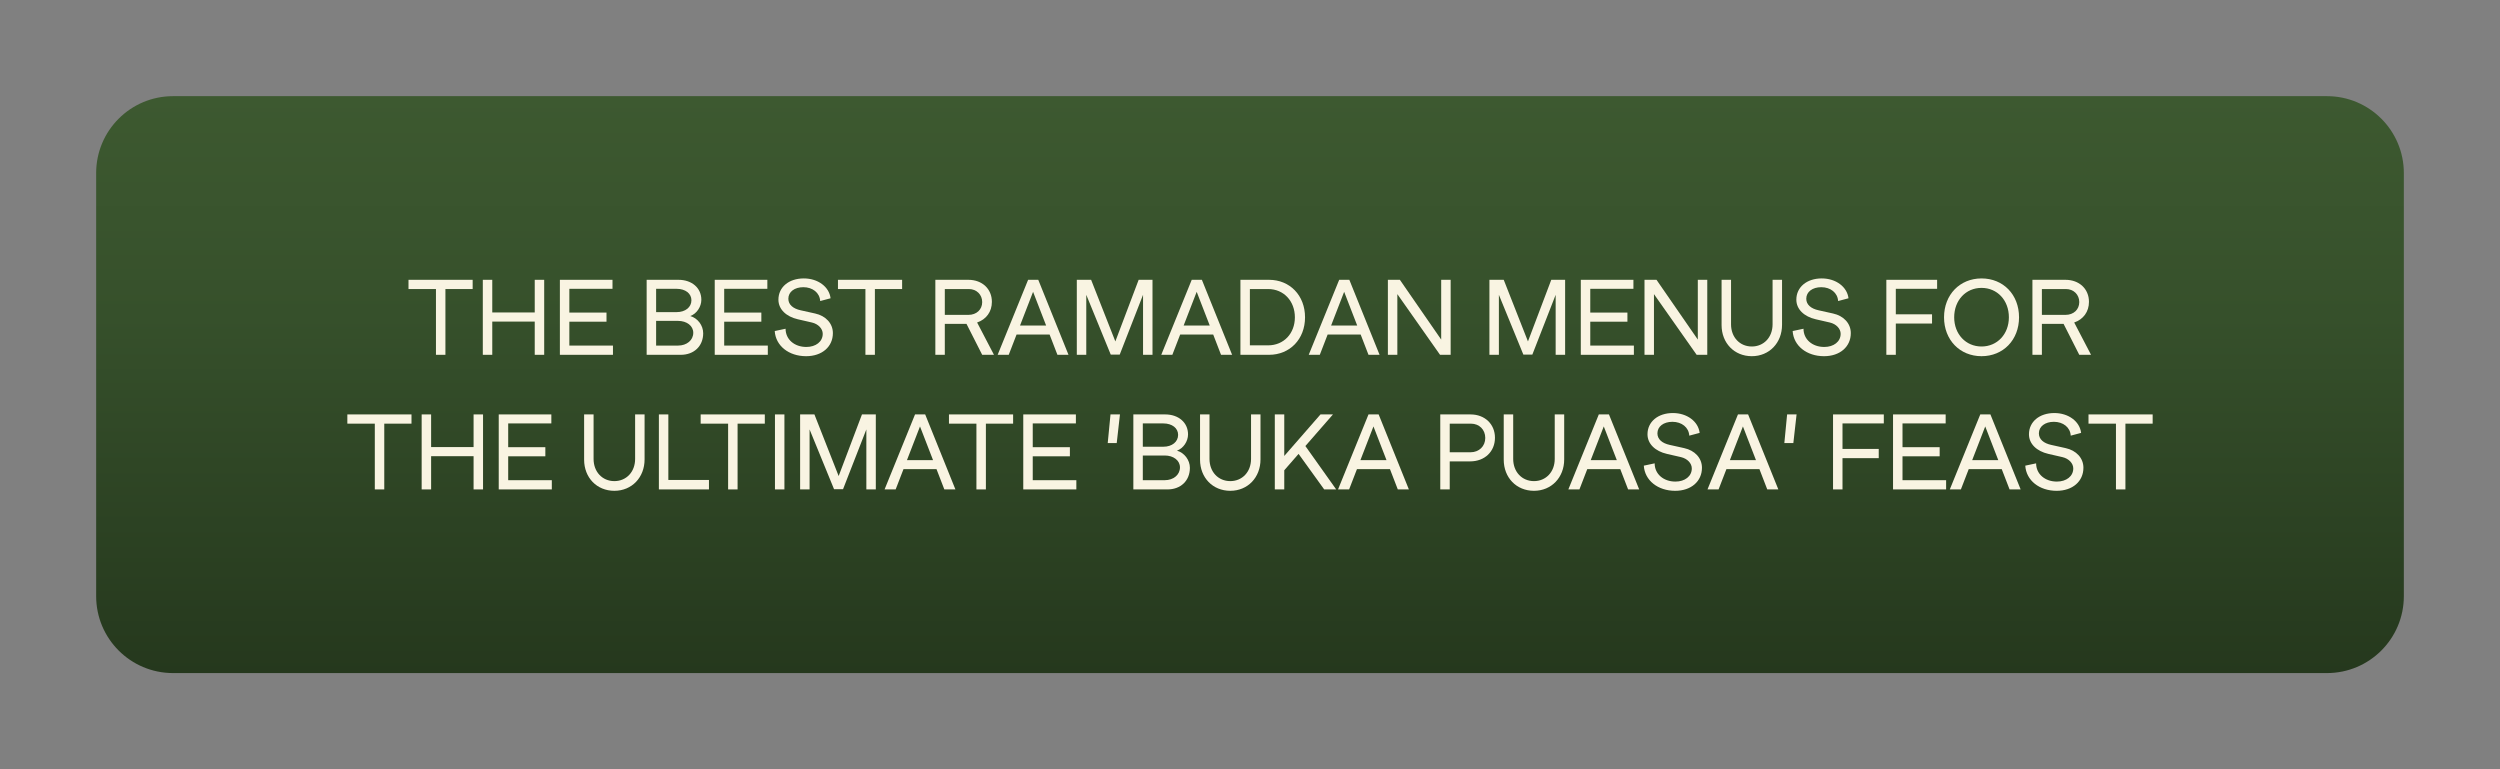 <?xml version="1.0" encoding="UTF-8"?> <!-- Generator: Adobe Illustrator 27.0.0, SVG Export Plug-In . SVG Version: 6.00 Build 0) --> <svg xmlns="http://www.w3.org/2000/svg" xmlns:xlink="http://www.w3.org/1999/xlink" x="0px" y="0px" viewBox="0 0 650 200" style="enable-background:new 0 0 650 200;" xml:space="preserve"><rect x="0" y="0" width="650" height="200" fill="#808080" stroke="none"/> <style type="text/css"> .st0{fill:#1E100E;} .st1{fill:#140A09;} .st2{fill:#050202;} .st3{fill:url(#SVGID_1_);} .st4{fill-rule:evenodd;clip-rule:evenodd;fill:#FFFFFF;} .st5{fill-rule:evenodd;clip-rule:evenodd;fill:#7A70BC;} .st6{fill-rule:evenodd;clip-rule:evenodd;fill:#805EA6;} .st7{fill-rule:evenodd;clip-rule:evenodd;fill:#FFE39C;} .st8{fill:url(#SVGID_00000124148430713029361000000011560630434161252278_);} .st9{fill:url(#SVGID_00000152248849611592717150000001031870189032253064_);} .st10{fill:url(#SVGID_00000122707076074963744280000010594726429901277329_);stroke:url(#SVGID_00000155132530484466096900000010368682808504154797_);stroke-miterlimit:10;} .st11{opacity:0.3;} .st12{fill:#281612;} .st13{fill:#F4C855;} .st14{fill:#FBF09E;} .st15{fill:#F5E473;} .st16{fill:#FFFFFF;} .st17{fill:#DEBA64;} .st18{opacity:0.5;fill:#DEBA64;} .st19{opacity:0.5;} .st20{fill:#B0883A;} .st21{fill:#559351;} .st22{opacity:0.5;fill:#559351;} .st23{fill:#F7CB6E;} .st24{opacity:0.5;fill:#F7CB6E;} .st25{fill-rule:evenodd;clip-rule:evenodd;fill:#F4C855;} .st26{fill:#3C271E;} .st27{fill:url(#SVGID_00000078754038705948068620000015781753289518226867_);} .st28{fill:url(#SVGID_00000163766252655311467050000004521343141916076957_);} .st29{fill:url(#SVGID_00000036950859904479724010000015280656067221294743_);} .st30{fill:url(#SVGID_00000016058605507742914650000005625364194427511699_);} .st31{fill:url(#SVGID_00000155127665534659693270000015859775479048394151_);} .st32{fill:url(#SVGID_00000034790505726091681520000010647125128145042609_);} .st33{fill:url(#SVGID_00000036243373405947032950000009667169760048039047_);} .st34{fill:url(#SVGID_00000120560446346049791340000013042009906549843120_);} .st35{fill:url(#SVGID_00000180353452257864457620000017198116294648607410_);} .st36{fill:url(#SVGID_00000113345413250315293150000015488975274430309043_);} .st37{fill:url(#SVGID_00000101097944771640868360000016858240465065876363_);} .st38{fill:url(#SVGID_00000111877019185509424020000003275282828628404608_);} .st39{fill:url(#SVGID_00000139281354890033525330000003612302635822671019_);} .st40{fill:url(#SVGID_00000007394003866621848840000017015222131831627417_);} .st41{fill:url(#SVGID_00000102515275858837694170000007433441234035847320_);} .st42{fill:url(#SVGID_00000105406384736541750950000004752947246874086585_);} .st43{fill:url(#SVGID_00000043444398259180115020000002649849552034636465_);} .st44{fill:url(#SVGID_00000094602222432257687510000002262603602715368604_);} .st45{fill:url(#SVGID_00000123427246733177770070000014388776285189785004_);} .st46{fill:url(#SVGID_00000091012343630143450400000005236706242362599614_);} .st47{fill:url(#SVGID_00000060717032929787607120000016517542782845691568_);} .st48{fill:url(#SVGID_00000151525619680921185210000010100319371423088003_);} .st49{fill:url(#SVGID_00000093174522486216172010000000425512184242673810_);} .st50{fill:#F9F4E2;} .st51{clip-path:url(#SVGID_00000151535650796071635510000009032187316032297135_);fill:#1B373A;} .st52{clip-path:url(#SVGID_00000151535650796071635510000009032187316032297135_);} .st53{fill:#3E665A;} .st54{fill:#659999;} .st55{fill:#548785;} .st56{fill:#3B6663;} .st57{opacity:0.5;fill:#F7F372;} .st58{fill:#F7F372;} .st59{fill:#5A6E65;} .st60{fill:url(#SVGID_00000061466016666898186800000004387660627312788367_);} .st61{fill:url(#SVGID_00000151528268301770733660000003531502837127773326_);} .st62{fill:url(#SVGID_00000107547742111360289030000017858256677767397558_);} .st63{fill:url(#SVGID_00000139977604692117727450000010280599409691028617_);} .st64{fill:url(#SVGID_00000016754500160401520490000011770836739066336166_);} .st65{fill:url(#SVGID_00000011719414637204672410000007298279505529554600_);} .st66{fill:#14161B;} .st67{fill:url(#SVGID_00000072986604233879177630000004543015449696693916_);} .st68{fill-rule:evenodd;clip-rule:evenodd;fill:#53A2D1;} .st69{fill-rule:evenodd;clip-rule:evenodd;fill:#ADEBEC;} .st70{fill-rule:evenodd;clip-rule:evenodd;fill:#98EAEC;} .st71{clip-path:url(#SVGID_00000106858538732993477690000015436539363367044498_);} .st72{fill:url(#SVGID_00000019669908507230146070000014366959535244753596_);} .st73{fill:url(#SVGID_00000103225660214188415270000000595501150172734085_);} .st74{clip-path:url(#SVGID_00000011014968317026578030000006887577817069954733_);} .st75{clip-path:url(#SVGID_00000083071371112128574740000011456231801076971660_);} .st76{clip-path:url(#SVGID_00000151507580603212635290000016487818446891062163_);} .st77{fill:#B37F59;} .st78{fill:#C48458;} .st79{fill:#B1B798;} .st80{fill:#070B1E;} .st81{clip-path:url(#SVGID_00000026142272703991344270000015323371208618553481_);} .st82{fill:#DCD9B6;} .st83{fill:#C1C8AA;} .st84{fill:none;stroke:#774343;stroke-width:0.541;stroke-linecap:round;stroke-linejoin:round;stroke-miterlimit:10;} .st85{clip-path:url(#SVGID_00000093139729386004039700000011971988728145968021_);} .st86{fill:#523718;} .st87{opacity:0.5;fill:#F5E473;} .st88{clip-path:url(#SVGID_00000135676164582518964480000009553477100663174821_);} .st89{opacity:0.8;} .st90{clip-path:url(#SVGID_00000044884609075045522390000007817318468453754765_);} .st91{clip-path:url(#SVGID_00000052790643849479244530000004448120927060976779_);} .st92{fill:#342E4C;} .st93{fill:#FFECBA;} .st94{fill:#772828;} .st95{fill:#F4E8DF;} .st96{fill:#6B2C2A;} .st97{fill:#040C30;} .st98{fill:#9195B2;} .st99{fill:#C67C60;} .st100{fill:#DAB88B;} .st101{fill:#553347;} .st102{fill:#BB9FB0;} .st103{clip-path:url(#SVGID_00000126320182839575993840000017873641480816886439_);} .st104{clip-path:url(#SVGID_00000066490505285410861140000011824246305562172557_);} .st105{fill:#C09A6B;} .st106{fill:#352929;} .st107{fill:#595959;} .st108{fill:#827D78;} .st109{fill:#1B383F;} .st110{fill:#94ADCE;} .st111{fill:#8C9B84;} .st112{fill:#541736;} .st113{fill:#0E183A;} .st114{fill:#9B6B4B;} .st115{fill:#AA7755;} .st116{fill:url(#SVGID_00000066476809621092613790000000607513073056108178_);} .st117{clip-path:url(#SVGID_00000172432225149217010270000003559190484701449362_);} .st118{clip-path:url(#SVGID_00000022553674073716265470000004721179794224352128_);} .st119{clip-path:url(#SVGID_00000111907941875030306670000011272559878080476321_);fill:#223642;} .st120{clip-path:url(#SVGID_00000111907941875030306670000011272559878080476321_);} .st121{fill:#496C84;} .st122{fill:#D8B288;} .st123{fill:#9BB5BF;} .st124{fill:#7FA39A;} .st125{fill:#F4F4E9;} .st126{fill:#E5DE9C;} .st127{fill:#61475E;} .st128{fill:#628980;} .st129{fill-rule:evenodd;clip-rule:evenodd;fill:#496C84;} .st130{fill-rule:evenodd;clip-rule:evenodd;fill:#9BB5BF;} .st131{fill-rule:evenodd;clip-rule:evenodd;fill:#F4F4E9;} .st132{fill:#1A3529;} .st133{fill:#284235;} .st134{fill:#3A513A;} .st135{fill:url(#SVGID_00000163042822798641229150000010443180215030305689_);} .st136{fill:url(#SVGID_00000167363546262922374700000005916872618219357573_);} .st137{fill:#C6977F;} .st138{fill:#BFB579;} .st139{fill:#CEC584;} .st140{fill:url(#SVGID_00000077321365549607831490000007318559572867557772_);} .st141{fill:#D19A69;} .st142{fill:#DFE2D7;} .st143{fill:#2E597C;} .st144{fill:#683232;} .st145{fill:#E8CFB3;} .st146{fill:#FFE888;} .st147{fill:#EDD983;} .st148{fill:none;stroke:#191715;stroke-width:2;stroke-linecap:round;stroke-linejoin:round;stroke-miterlimit:10;} .st149{fill:#9E6762;} .st150{fill:#775050;} .st151{opacity:0.6;} .st152{clip-path:url(#SVGID_00000003106662160526037160000004584483274698051483_);fill:url(#);} .st153{fill:url(#SVGID_00000016053994023321096340000003908330450592316846_);} .st154{fill:#47102E;} .st155{clip-path:url(#SVGID_00000176754051342869641790000011190262987280178874_);fill:url(#);} .st156{fill:url(#SVGID_00000159450034721420478390000016601930869292396439_);} .st157{clip-path:url(#SVGID_00000169519690177771366630000006972984929739441338_);} .st158{clip-path:url(#SVGID_00000168810982100622770370000013867951435250898332_);} .st159{fill:#D4CECE;} .st160{fill:#F1DED3;} .st161{fill:url(#);} .st162{fill:#3B1838;} .st163{fill:#DBA497;} .st164{fill:#4C1818;} .st165{fill:#E5BF89;} .st166{opacity:0.56;} .st167{fill:#CD987A;} .st168{fill:#F4EACD;} .st169{opacity:0.49;} .st170{fill:#A2645E;} .st171{opacity:0.52;fill:#FFFFFF;} .st172{fill:#CC958D;} .st173{fill:#8C5055;} .st174{fill:#4C3835;} .st175{fill:#392928;} .st176{fill:#E0DEDE;} .st177{fill:#CC7A71;} .st178{fill:#989295;} .st179{fill:#244560;} .st180{fill:#324C66;} .st181{fill:#D17D43;} .st182{fill:#DE9660;} .st183{fill:#AF2C1E;} .st184{fill:#AF4434;} .st185{fill:#8E824A;} .st186{fill:#958F6D;} .st187{fill:#0E1F21;} .st188{fill:#2A4B51;} .st189{fill:#E5E2E0;} .st190{fill:#353535;} .st191{fill:#1C3B57;} .st192{fill:#F3C17C;} .st193{fill:#F0F0F0;} .st194{opacity:0.44;fill:url(#SVGID_00000054253461055223636230000014273658726808324793_);} .st195{opacity:0.47;fill:url(#SVGID_00000067237978334365517750000009459671125048599201_);} .st196{fill:#999999;} .st197{fill:#CCCCCC;} .st198{fill:url(#SVGID_00000044163518866817043720000013289971671437279654_);} .st199{fill:url(#SVGID_00000029018090840047892830000006075742397911062182_);} .st200{fill:url(#SVGID_00000178885046042974809550000002790997836612767903_);} .st201{fill:url(#SVGID_00000072240818215283143300000011118824262059523250_);} .st202{fill:url(#SVGID_00000005983409138456477540000005788640033920339349_);} .st203{fill:url(#SVGID_00000081611576886559147300000014363322288810761101_);} .st204{fill:url(#SVGID_00000059282283251682543340000011799665605654663076_);} .st205{fill:url(#SVGID_00000147196276102480376430000008267101087946623668_);} .st206{fill:url(#SVGID_00000131325029745934380660000005418733269315785115_);} .st207{fill:url(#SVGID_00000135688301253111540500000016314540436187301818_);} .st208{fill:url(#SVGID_00000098209937171038652450000006908408720103260549_);} .st209{fill:url(#SVGID_00000010273057172419763280000007323344823437201085_);} .st210{fill:url(#SVGID_00000173866671746822699540000017086010594298923195_);} .st211{fill:url(#SVGID_00000168119062543023547510000002964003373882463921_);} .st212{fill:url(#SVGID_00000079461413088923496820000018427820198272474794_);} .st213{fill:url(#SVGID_00000139295903007200549830000011143888085386992029_);} .st214{fill:url(#SVGID_00000153697935628731780370000009216659608193267382_);} .st215{fill:url(#SVGID_00000103264791295315222230000004971365767192313239_);} .st216{fill:url(#SVGID_00000165938695794216404690000000507113646019142063_);} .st217{fill:url(#SVGID_00000154427871398495210010000017228370951679345086_);} .st218{fill:url(#SVGID_00000042705648367702219640000000844109271240958093_);} .st219{fill:url(#SVGID_00000125575411437894421960000007572342890393350795_);} .st220{fill:url(#SVGID_00000171698344607104216200000011553808138666680455_);} .st221{fill:url(#SVGID_00000053517763125134919490000002936070961907892925_);} .st222{fill:url(#SVGID_00000101099475798295752180000002162776575916270256_);} .st223{fill:url(#SVGID_00000031206534025583263670000014476811263116568723_);} .st224{fill:url(#SVGID_00000031189506052472070730000010318291086980918437_);} .st225{fill:url(#SVGID_00000151538929272236593810000012329658247687453886_);} .st226{fill:url(#SVGID_00000071552827917553928680000016179659046992844693_);} .st227{fill:url(#SVGID_00000163792101825919900280000011766986438599736981_);} .st228{fill:url(#SVGID_00000006693595205208697260000016740650637882566299_);} .st229{fill:url(#SVGID_00000140717722403090432190000013497203916634474895_);} .st230{fill:url(#SVGID_00000104676094807032314190000005897858678576105133_);} .st231{fill:url(#SVGID_00000001653634181312770120000013883686013177250202_);} .st232{fill:url(#SVGID_00000042731013988912096060000001233973371746647427_);} .st233{fill:url(#SVGID_00000177458400726882599120000017260169950312359092_);} .st234{fill:url(#SVGID_00000057143661608074769190000018190633851488838060_);} .st235{fill:url(#SVGID_00000166636754710871093090000006882189619393422221_);} .st236{fill:url(#SVGID_00000039100445055521739300000009797703260508178854_);} .st237{fill:url(#SVGID_00000183957209915334214560000008598368969818858174_);} .st238{fill:url(#SVGID_00000114761919195218892330000002256104540571600812_);} .st239{fill:url(#SVGID_00000163781631788114099190000000253693964213469092_);} .st240{fill:url(#SVGID_00000117664254864035735510000006978163893115331753_);} .st241{fill:url(#SVGID_00000096760979213507362940000015371678305434346414_);} .st242{fill:url(#SVGID_00000163791561110127138990000002692436645234637998_);} .st243{fill:url(#SVGID_00000116926056014963934620000000574897869290782085_);} .st244{fill:url(#SVGID_00000018940710793316868210000017506244583410258565_);} .st245{fill:url(#SVGID_00000124863318499418924850000014160759451227166362_);} .st246{fill:url(#SVGID_00000124161048050632251800000011335934793449854133_);} .st247{fill:url(#SVGID_00000031183575971924878570000001152508882427695757_);} .st248{fill:url(#SVGID_00000061463669976400143750000012325920720351309966_);} .st249{fill:url(#SVGID_00000118362604343611551460000007748662543483156923_);} .st250{fill:url(#SVGID_00000078737391373539954040000001206665480467344572_);} .st251{fill:url(#SVGID_00000068672650979677150200000007075789435177832355_);} .st252{fill:url(#SVGID_00000033339236279727282910000006546113130302129340_);} .st253{fill:url(#SVGID_00000144307688022507758650000000930535473411165614_);} .st254{fill:url(#SVGID_00000034090491775106592250000005834859141380207270_);} .st255{fill:url(#SVGID_00000084512004559269059720000012573613963146843788_);} .st256{fill:url(#SVGID_00000106865510676242601690000001601265328274979220_);} .st257{fill:url(#SVGID_00000080913234267352201620000012882093165341816507_);} .st258{fill:url(#SVGID_00000070820609470818329990000010684101561809739651_);} .st259{fill:url(#SVGID_00000143584779743370097320000003466579338203213498_);} .st260{fill:url(#SVGID_00000100356536345300855410000013945957392281648551_);} .st261{fill:url(#SVGID_00000115503033408042340040000015743891991315244417_);} .st262{fill:url(#SVGID_00000072274410007585091790000008355328713507714189_);} .st263{fill:url(#SVGID_00000089536984277426780290000000679291967707781784_);} .st264{fill:url(#SVGID_00000109721295056701713340000003285349022905046690_);} .st265{fill:url(#SVGID_00000150099575889162451360000000776216886551303815_);} .st266{fill:url(#SVGID_00000075162368805413819060000018307647629183798440_);} .st267{fill:url(#SVGID_00000091716900586354292660000000187254421675778446_);} .st268{fill:url(#SVGID_00000128445345998365502210000012684081360010030001_);} .st269{fill:url(#SVGID_00000027606757967984354450000003770239451353696659_);} .st270{fill:url(#SVGID_00000090978272691322266610000006398559680000018870_);} .st271{fill:url(#SVGID_00000115479145758557848890000007113773421741069198_);} .st272{fill:url(#SVGID_00000070076394278286843510000011078095398754639000_);} .st273{fill:url(#SVGID_00000105414255596587423870000017240928310341910708_);} .st274{fill:url(#SVGID_00000101087810807754676410000007589550775791226524_);} .st275{fill:url(#SVGID_00000178206567818027538490000003006791573700098440_);} .st276{fill:url(#SVGID_00000003106834974349737170000014356712992492138387_);} .st277{fill:url(#SVGID_00000020358253027277238320000012189302871243117483_);} .st278{fill:url(#SVGID_00000089554928390444043480000007537639556894783874_);} .st279{fill:url(#SVGID_00000029744384176549285160000003791331473780085677_);} .st280{fill:#EDC5A4;} .st281{fill:#8E5B59;} .st282{fill:url(#SVGID_00000057143320029826027280000015443376775544400054_);} .st283{fill:#C6977D;} .st284{fill:url(#SVGID_00000181790806757240007380000017176138808658639537_);} .st285{fill:none;stroke:#C36C68;stroke-width:0.521;stroke-linecap:round;stroke-linejoin:round;stroke-miterlimit:10;} .st286{clip-path:url(#SVGID_00000002381526745058959970000005069101619490728614_);} .st287{clip-path:url(#SVGID_00000021102095146620484260000015628395099252567168_);} .st288{clip-path:url(#SVGID_00000003091055718573748390000017369285301536365717_);fill:#683232;} .st289{clip-path:url(#SVGID_00000003091055718573748390000017369285301536365717_);} .st290{fill:#84524F;} .st291{fill:#E0C6B8;} .st292{clip-path:url(#SVGID_00000003091055718573748390000017369285301536365717_);fill:#382121;} .st293{fill:#FDFBEA;} .st294{fill:#774D2D;} .st295{fill:#915E34;} .st296{fill:#E5AD95;} .st297{fill:none;stroke:#54331D;stroke-miterlimit:10;} .st298{fill:#B36B25;} .st299{fill:#F4B560;} .st300{fill:#D89347;} .st301{fill:#D6CF62;} .st302{fill:#7D8634;} .st303{fill:#FAE3B2;} .st304{fill:#E4AD77;} .st305{fill:#F6C471;} .st306{fill:#B8B151;} .st307{fill:#F1E195;} .st308{fill:#888A33;} .st309{fill:#E39B60;} .st310{fill:#B87036;} .st311{fill:#E2CC54;} .st312{fill:#876D24;} .st313{fill:#A68A2E;} .st314{fill:#96572C;} .st315{fill:#D3934E;} .st316{fill:#8C5728;} .st317{fill:#A05F30;} .st318{fill:#E5C5A9;} .st319{fill:#6D3819;} .st320{fill:#E9AB64;} .st321{fill:#F5BD43;} .st322{fill:#D7993C;} .st323{fill:#F7D75A;} .st324{fill:#DCA756;} .st325{fill:#A05F2D;} .st326{fill:#D49A6F;} .st327{fill:#AE7C56;} .st328{fill:#FBE7C0;} .st329{fill:#F5D4A0;} .st330{fill:#E4B38A;} .st331{fill:#F4D668;} .st332{fill:#CF9C35;} .st333{fill:#EAC44B;} .st334{fill:#F0EEE0;} .st335{fill:#FBFDF3;} .st336{fill:#DBA972;} .st337{fill:#EEBE82;} .st338{fill:#FADFAF;} .st339{fill:#964924;} .st340{fill:#5A180A;} .st341{fill:#823216;} .st342{fill:#8E3B1C;} .st343{fill:#A96D49;} .st344{fill:#F4D6A7;} .st345{fill:#EBC38E;} .st346{fill:#F8DFAF;} .st347{fill:#F4BC6D;} .st348{fill:#C1813F;} .st349{opacity:0.5;fill:#D89347;} .st350{fill:#F7CD8B;} .st351{fill:#C19653;} .st352{fill:#F3D099;} .st353{fill:#F8F9F2;} .st354{fill:#956C29;} .st355{fill:#7C1B0E;} .st356{fill:#A8381D;} .st357{fill:#B36824;} .st358{fill:#E09745;} .st359{fill:#F3B147;} .st360{fill:#839433;} .st361{fill:#BACE5D;} .st362{fill:#CBDA6C;} .st363{fill:#6A7C25;} .st364{fill:#EFD3BF;} .st365{fill:#B7B33F;} .st366{fill:#A76C43;} .st367{fill:#C48158;} .st368{fill:#7D4E30;} .st369{fill:#846B42;} .st370{fill:#975C37;} .st371{fill:url(#SVGID_00000165915799906438120620000016884313665401574309_);} .st372{fill:#CC9358;} .st373{fill:#B57B4C;} .st374{fill:#E6A187;} .st375{fill:#E0D1BB;} .st376{fill:#7C4E30;} .st377{fill:#A99782;} .st378{fill:#68381F;} .st379{clip-path:url(#SVGID_00000056394768463802212720000003089506883512210562_);} .st380{clip-path:url(#SVGID_00000093143009110107184390000017895534027725762195_);} .st381{clip-path:url(#SVGID_00000068667191881745167920000009702502483107046326_);fill:#223642;} .st382{clip-path:url(#SVGID_00000068667191881745167920000009702502483107046326_);fill:#628980;} .st383{clip-path:url(#SVGID_00000068667191881745167920000009702502483107046326_);} .st384{fill:#132430;} .st385{fill:#C1C9CC;} .st386{opacity:0.2;fill:#FFFFFF;} .st387{fill:#807D79;} .st388{fill:#C4A360;} .st389{clip-path:url(#SVGID_00000068667191881745167920000009702502483107046326_);fill:none;} .st390{clip-path:url(#SVGID_00000156554436246389187640000013356476648108013493_);} .st391{clip-path:url(#SVGID_00000010281563125728260240000004472695275980149893_);} .st392{clip-path:url(#SVGID_00000024714970325759570150000005696411324366798520_);fill:#633232;} .st393{clip-path:url(#SVGID_00000024714970325759570150000005696411324366798520_);fill:#382121;} .st394{clip-path:url(#SVGID_00000024714970325759570150000005696411324366798520_);} .st395{fill:#15281E;} .st396{fill:#2C422C;} .st397{fill:#934A47;} .st398{fill:url(#SVGID_00000103956804566760414080000014144443944990577800_);} .st399{fill:url(#SVGID_00000110443002135018872200000007204803134152906936_);} .st400{fill:#381919;} .st401{fill:#FCF0E6;} .st402{fill:#F4C0AE;} .st403{fill:#E8C4A7;} .st404{fill:#321A0B;} .st405{fill:#DBBDA5;} .st406{fill:#7F593E;} .st407{fill:#966C4D;} .st408{fill:#B2835D;} .st409{fill:#C19A7C;} .st410{fill:#D3949A;} .st411{fill-rule:evenodd;clip-rule:evenodd;fill:#F6F2E6;} .st412{fill-rule:evenodd;clip-rule:evenodd;fill:#8E5B59;} .st413{fill-rule:evenodd;clip-rule:evenodd;fill:#772828;} .st414{fill-rule:evenodd;clip-rule:evenodd;fill:#CC958D;} .st415{clip-path:url(#SVGID_00000024714970325759570150000005696411324366798520_);fill:none;} .st416{fill-rule:evenodd;clip-rule:evenodd;fill:#8C5055;} .st417{fill-rule:evenodd;clip-rule:evenodd;fill:#FCF0E6;} .st418{fill-rule:evenodd;clip-rule:evenodd;fill:#5F9886;} .st419{fill:#CC946A;} .st420{fill:#F7E7A4;} .st421{fill:url(#SVGID_00000096031744352210861980000017429584761756793243_);} .st422{fill:url(#SVGID_00000054242057819129787320000017682532225444466048_);} .st423{fill:url(#SVGID_00000109751829559599378040000005973480674299068039_);} .st424{fill:#382121;} .st425{fill:#B9D4DB;} .st426{clip-path:url(#SVGID_00000031922967478072209400000005883749799521564043_);} .st427{clip-path:url(#SVGID_00000045598728013167759210000016017291782834399410_);} .st428{clip-path:url(#SVGID_00000109739616876540945150000011072560753700231839_);fill:#3C253D;} .st429{clip-path:url(#SVGID_00000109739616876540945150000011072560753700231839_);fill-rule:evenodd;clip-rule:evenodd;fill:#846578;} .st430{clip-path:url(#SVGID_00000109739616876540945150000011072560753700231839_);} .st431{fill-rule:evenodd;clip-rule:evenodd;fill:#140A09;} .st432{fill-rule:evenodd;clip-rule:evenodd;fill:#380F26;} .st433{fill-rule:evenodd;clip-rule:evenodd;fill:#9B3D1C;} .st434{fill:#E1BB6E;} .st435{fill:#B56128;} .st436{fill:#C4702E;} .st437{fill-rule:evenodd;clip-rule:evenodd;fill:#D2DCDE;} .st438{fill-rule:evenodd;clip-rule:evenodd;fill:#CBD8DD;} .st439{fill-rule:evenodd;clip-rule:evenodd;fill:#541736;} .st440{opacity:0.29;fill:#FFFFFF;} .st441{fill:#C06056;} .st442{fill:#FBEDD6;} .st443{fill:#F3D89B;} .st444{fill:#AE985B;} .st445{fill:#8C9586;} .st446{fill:#9C9482;} .st447{fill:#BFC3C8;} .st448{fill:#E2C7A6;} .st449{fill:#380F26;} .st450{fill:#9B3D1C;} .st451{fill:#DD7E68;} .st452{fill:#A15D4A;} .st453{fill:#658457;} .st454{fill:#2D4721;} .st455{fill:#49663D;} .st456{fill:#8BBC56;} .st457{fill:#6F8C58;} .st458{fill:#EACAC4;} .st459{fill:#DBADA4;} .st460{fill:#60416A;} .st461{fill:#5B7950;} .st462{fill:#ECCA85;} .st463{clip-path:url(#SVGID_00000000924953856746600380000001087106355136450693_);} .st464{fill:#F3DAA2;} .st465{fill:#C4A165;} .st466{clip-path:url(#SVGID_00000092430524404215189770000005296073397089287048_);} .st467{fill:#D2513E;} .st468{fill:#C6A883;} .st469{fill:#9E2E2E;} .st470{fill:#E3D3C6;} .st471{fill:#D4B8A7;} .st472{fill:#DECEC1;} .st473{fill:#F1DBB6;} .st474{fill:#EDD19E;} .st475{fill:#EFBC86;} .st476{fill:#FAEBE3;} .st477{fill:#F4CCA1;} .st478{clip-path:url(#SVGID_00000076582639866081415480000007426561093624774316_);} .st479{clip-path:url(#SVGID_00000060739574305806348320000008227699626717129353_);} .st480{clip-path:url(#SVGID_00000058581142065212983970000003186111484282613136_);fill:#846578;} .st481{clip-path:url(#SVGID_00000058581142065212983970000003186111484282613136_);} .st482{fill:#FFF1D2;} .st483{clip-path:url(#SVGID_00000058581142065212983970000003186111484282613136_);fill:#44122E;} .st484{clip-path:url(#SVGID_00000058581142065212983970000003186111484282613136_);fill:#553347;} .st485{clip-path:url(#SVGID_00000058581142065212983970000003186111484282613136_);fill:none;} .st486{clip-path:url(#SVGID_00000086649553564598282360000004146295653117759113_);fill:#553347;} .st487{clip-path:url(#SVGID_00000086649553564598282360000004146295653117759113_);} .st488{fill:#F1B288;} .st489{fill:#DD8270;} .st490{clip-path:url(#SVGID_00000065758098055613167980000013679995205369413274_);} .st491{fill:#402610;} .st492{fill:#764123;} .st493{fill:#201138;} .st494{clip-path:url(#SVGID_00000058581142065212983970000003186111484282613136_);fill:#BB9FB0;} .st495{clip-path:url(#SVGID_00000058581142065212983970000003186111484282613136_);fill:#483A68;} .st496{fill:#44122E;} .st497{clip-path:url(#SVGID_00000058581142065212983970000003186111484282613136_);fill:#D8A884;} .st498{clip-path:url(#SVGID_00000058581142065212983970000003186111484282613136_);fill:#C6977F;} .st499{clip-path:url(#SVGID_00000058581142065212983970000003186111484282613136_);fill:#7F466E;} .st500{clip-path:url(#SVGID_00000058581142065212983970000003186111484282613136_);fill:url(#SVGID_00000034073465378539993230000015775868605141772934_);} .st501{clip-path:url(#SVGID_00000058581142065212983970000003186111484282613136_);fill:#D19A69;} .st502{clip-path:url(#SVGID_00000058581142065212983970000003186111484282613136_);fill:url(#SVGID_00000011712124080482884380000005644191238771471272_);} .st503{clip-path:url(#SVGID_00000058581142065212983970000003186111484282613136_);fill:#E8BB95;} .st504{clip-path:url(#SVGID_00000058581142065212983970000003186111484282613136_);fill:#9B6F8B;} .st505{fill:#E8BB95;} .st506{fill:none;stroke:#894646;stroke-width:0.5;stroke-miterlimit:10;} .st507{clip-path:url(#SVGID_00000082334513324385448510000004301232340014237366_);} .st508{clip-path:url(#SVGID_00000183234204998228109420000008964213717732279701_);} .st509{clip-path:url(#SVGID_00000081645088924889870410000009422658403419439776_);fill:#082D0F;} .st510{clip-path:url(#SVGID_00000081645088924889870410000009422658403419439776_);} .st511{fill:#E5C9A3;} .st512{fill:#9A9158;} .st513{fill:#8F734C;} .st514{fill:#A18256;} .st515{fill:#D6B171;} .st516{fill:#B0905E;} .st517{fill:#E9C080;} .st518{clip-path:url(#SVGID_00000081645088924889870410000009422658403419439776_);fill:#AAA681;} .st519{clip-path:url(#SVGID_00000081645088924889870410000009422658403419439776_);fill:#0F1E09;} .st520{clip-path:url(#SVGID_00000081645088924889870410000009422658403419439776_);fill:none;} .st521{clip-path:url(#SVGID_00000026124760452900625820000003836224576368591280_);} .st522{clip-path:url(#SVGID_00000031910042524983606090000014725604571821365133_);} .st523{clip-path:url(#SVGID_00000031201997491474415640000013113611986100539010_);} .st524{clip-path:url(#SVGID_00000111178037889209814510000011968625020276660148_);} .st525{clip-path:url(#SVGID_00000023987653847980821560000014053026033049908914_);} .st526{fill:#583835;} .st527{fill:#6C453F;} .st528{fill:#432B27;} .st529{fill:#33221E;} .st530{fill:#354719;} .st531{fill:#566E3C;} .st532{fill:#5F170D;} .st533{fill:#A7472B;} .st534{fill:#8A2F13;} .st535{fill:#BC5030;} .st536{fill:#903517;} .st537{fill:#BA763C;} .st538{fill:#3F0F08;} .st539{fill:#701C10;} .st540{fill:#435A23;} .st541{fill:#EDB143;} .st542{fill:#F0C56C;} .st543{fill:#ECA93B;} .st544{fill:#722B16;} .st545{opacity:0.1;fill:#E89D64;} .st546{fill:#601E0A;} .st547{fill:#501607;} .st548{fill:#DA9A66;} .st549{fill:#6C2E1B;} .st550{opacity:0.2;fill:#3F0F08;} .st551{fill:#F0C552;} .st552{fill:#D9A670;} .st553{fill:#5C7F31;} .st554{fill:#496526;} .st555{fill:#70874E;} .st556{fill:url(#SVGID_00000017480634988815740990000005749530891473682830_);} .st557{fill:#9F4328;} .st558{fill:#BE7AC4;} .st559{fill:#E8AFED;} .st560{fill:url(#SVGID_00000148639795107026872660000017601203972083602056_);} .st561{fill:#415624;} .st562{fill:#B5311D;} .st563{fill:#C63E23;} .st564{fill:url(#SVGID_00000177453697839345042540000010593345907447601039_);} .st565{fill:url(#SVGID_00000030474232622992005540000009811519309412766139_);} .st566{fill:url(#SVGID_00000171687395360643331810000009835609228155891098_);} .st567{fill:url(#SVGID_00000108274095501799291980000004847193432345020581_);} .st568{fill:#F3CEA7;} .st569{opacity:0.4;fill:#E7BD92;} .st570{opacity:0.4;fill:#F7EFDD;} .st571{clip-path:url(#SVGID_00000149361271555628503940000001011511026912157851_);} .st572{clip-path:url(#SVGID_00000007396064212712122660000010266452172904573884_);} .st573{clip-path:url(#SVGID_00000078026015979334223670000007072486326299192504_);fill:#3C253D;} .st574{clip-path:url(#SVGID_00000078026015979334223670000007072486326299192504_);fill:#140A09;} .st575{clip-path:url(#SVGID_00000078026015979334223670000007072486326299192504_);} .st576{fill:#BC8662;} .st577{fill:#CFDEE2;} .st578{opacity:0.3;clip-path:url(#SVGID_00000139289279787155677370000016317793095091458705_);fill:#FFFFFF;} .st579{fill:none;stroke:#000000;stroke-width:0.36;stroke-miterlimit:10;} .st580{fill:#F5D78E;} .st581{fill:#EFE2C2;} .st582{fill:#846578;} .st583{clip-path:url(#SVGID_00000176724253927481673560000007045764523599122849_);} .st584{clip-path:url(#SVGID_00000026874250938807265120000011673875223921757599_);} .st585{fill:url(#SVGID_00000106138395522753514970000005659145253051388594_);} .st586{fill:url(#SVGID_00000083065854550631479130000008914279630320473782_);} .st587{fill:url(#SVGID_00000173151530644715684120000012865314165281785229_);} .st588{clip-path:url(#SVGID_00000064345517323868817130000017454009366980216509_);} .st589{clip-path:url(#SVGID_00000078026015979334223670000007072486326299192504_);fill:none;} .st590{fill:url(#SVGID_00000052813681414466493280000016585957144415315351_);} .st591{fill:url(#SVGID_00000080196458919086860910000011682432132617545662_);} .st592{clip-path:url(#SVGID_00000078026015979334223670000007072486326299192504_);fill:url(#SVGID_00000007398609333670110210000004441988790604765593_);} .st593{clip-path:url(#SVGID_00000078026015979334223670000007072486326299192504_);fill:url(#SVGID_00000177485633673946463820000004211411066369623440_);} .st594{clip-path:url(#SVGID_00000078026015979334223670000007072486326299192504_);fill:#BC8662;} .st595{clip-path:url(#SVGID_00000078026015979334223670000007072486326299192504_);fill:#CC946A;} .st596{fill:#471A1A;} .st597{fill:url(#SVGID_00000022554714868740495920000011343431731193243286_);} .st598{fill:url(#SVGID_00000139994618683893672290000000998436611701781695_);} .st599{fill:url(#SVGID_00000084490060510979959450000013858204474913718966_);} .st600{fill:url(#SVGID_00000009587155712213166120000001215918496699435404_);stroke:url(#SVGID_00000042700898235737941280000013753626578589766046_);stroke-miterlimit:10;} .st601{fill:url(#SVGID_00000030473118067728440790000002454330213393899963_);} .st602{fill:url(#SVGID_00000023982566220647823990000017324757317530548354_);} .st603{fill:url(#SVGID_00000064348013400133080640000007922790668231778201_);} .st604{fill:url(#SVGID_00000039856655794392498220000013290288835167565983_);} .st605{fill:url(#SVGID_00000046334137537602466340000004931118870517146032_);} .st606{fill:url(#SVGID_00000183937590655101519260000009925512713307651999_);} .st607{fill:url(#SVGID_00000177465081310890475500000015215007014956738716_);} .st608{fill:url(#SVGID_00000047048644075072686600000012934063880309790893_);} .st609{fill:url(#SVGID_00000143608451313906783550000004646509901860958096_);} .st610{fill:url(#SVGID_00000114763876243205933010000007933147257157600926_);} .st611{fill:url(#SVGID_00000102503782320512345470000004757340345433434811_);} .st612{fill:url(#SVGID_00000061462642408972891790000011722150474093510810_);} .st613{fill:url(#SVGID_00000114760708649765616270000000012999703067546247_);} .st614{fill:url(#SVGID_00000179606383736986506480000008013890767580751279_);} .st615{fill:url(#SVGID_00000085936792742479377050000001991485034507548057_);} .st616{fill:url(#SVGID_00000090293515362647300540000002490172147105107132_);} .st617{fill:url(#SVGID_00000171699424444576034420000001730957768450700723_);} .st618{fill:url(#SVGID_00000031209409371687860900000011701180024868761263_);} .st619{fill:url(#SVGID_00000178175800131576296870000011593017583074640514_);} .st620{fill:url(#SVGID_00000019653476502274323960000013751303675109202599_);} .st621{fill:url(#SVGID_00000135649517488383507030000006609205696712769442_);} .st622{fill:url(#SVGID_00000178167538765494069780000009303940557277332368_);} .st623{fill:url(#SVGID_00000021829027974276279800000015669520572894841763_);} .st624{clip-path:url(#SVGID_00000171702696549075029150000003403666389463461544_);fill:#1B373A;} .st625{clip-path:url(#SVGID_00000171702696549075029150000003403666389463461544_);} .st626{fill:url(#SVGID_00000016035197124289738210000000844514603093206460_);} .st627{fill:url(#SVGID_00000144303853039082401070000006909712515831031483_);} .st628{fill:url(#SVGID_00000037691740632693015890000014271585143892753074_);} .st629{fill:url(#SVGID_00000002341921714105590240000002944587469464178359_);} .st630{fill:url(#SVGID_00000135669744307610432160000009688488647900106146_);} .st631{fill:url(#SVGID_00000157273324394525027110000000661966537252685234_);} .st632{fill:url(#SVGID_00000018216657926660882790000004780299824003176867_);} .st633{clip-path:url(#SVGID_00000158737278581505512760000007833146593167809971_);} .st634{fill:url(#SVGID_00000018195758217023201290000005800120909173953701_);} .st635{fill:url(#SVGID_00000146473683528738814160000010717877630621190788_);} .st636{clip-path:url(#SVGID_00000042726578042978505130000012914366998525420181_);} .st637{clip-path:url(#SVGID_00000061454034956070076990000014532754910160548787_);} .st638{clip-path:url(#SVGID_00000126305279286787035410000007337915648221332098_);} .st639{clip-path:url(#SVGID_00000170969906152868886400000006732332331871608709_);} .st640{clip-path:url(#SVGID_00000174567427047902988650000013112474279482293383_);} .st641{clip-path:url(#SVGID_00000094600337628364223020000000951603226486688434_);} .st642{clip-path:url(#SVGID_00000144305011228894306680000004440830066108743075_);} .st643{clip-path:url(#SVGID_00000164497954849288932250000016623674012406261682_);} .st644{clip-path:url(#SVGID_00000126283229968076886980000012606480678802393986_);} .st645{clip-path:url(#SVGID_00000146488263369553248980000015203432232947821737_);} .st646{fill:url(#SVGID_00000093144744446851390450000000552846817640556982_);} .st647{clip-path:url(#SVGID_00000072966921411612057170000007289613912530562478_);} .st648{clip-path:url(#SVGID_00000035514985862899110940000008660351359716822956_);} .st649{clip-path:url(#SVGID_00000030472950356076241670000007093248655705004729_);fill:#223642;} .st650{clip-path:url(#SVGID_00000030472950356076241670000007093248655705004729_);} .st651{fill:url(#SVGID_00000174577907706896205030000014646704196644056732_);} .st652{fill:url(#SVGID_00000181057228856662589570000017008081888505292961_);} .st653{fill:url(#SVGID_00000010270144819247654340000005572849258404327356_);} .st654{clip-path:url(#SVGID_00000043422330065580699110000000278730520303400847_);fill:url(#);} .st655{fill:url(#SVGID_00000042016378141394883590000017658353590491338129_);} .st656{clip-path:url(#SVGID_00000103986077199594868830000018184017911769238460_);fill:url(#);} .st657{fill:url(#SVGID_00000101061993922752635170000009266349003929325474_);} .st658{clip-path:url(#SVGID_00000084496663577764414680000015487231444066997689_);} .st659{clip-path:url(#SVGID_00000109729838702216200840000003466706467351154838_);} .st660{opacity:0.44;fill:url(#SVGID_00000029741387438687696440000012947490444124503732_);} .st661{opacity:0.47;fill:url(#SVGID_00000168098810787122570260000007445314279053445518_);} .st662{fill:url(#SVGID_00000064322789228071903030000009639185022872583859_);} .st663{fill:url(#SVGID_00000091722650625029043150000017887548639977429401_);} .st664{fill:url(#SVGID_00000073697756600221461300000001591790535189356440_);} .st665{fill:url(#SVGID_00000100365113284855072250000003410920948456249760_);} .st666{fill:url(#SVGID_00000095312674134008889080000004429647197353302944_);} .st667{fill:url(#SVGID_00000177449276022483480500000001842248178754816678_);} .st668{fill:url(#SVGID_00000055708689666235417740000009810108874570799543_);} .st669{fill:url(#SVGID_00000092432074610135028300000004133191616563189165_);} .st670{fill:url(#SVGID_00000140707015093493810550000006760687882463944088_);} .st671{fill:url(#SVGID_00000101067274241286403200000011795694619257845418_);} .st672{fill:url(#SVGID_00000142168422102133981760000014679281399647345316_);} .st673{fill:url(#SVGID_00000097459423183460229550000018032447364289587636_);} .st674{fill:url(#SVGID_00000165211546215822676910000012830613040124417165_);} .st675{fill:url(#SVGID_00000143575676661995746320000004702641504888295097_);} .st676{fill:url(#SVGID_00000147204526839604395550000014043678871679092410_);} .st677{fill:url(#SVGID_00000003074050126590297630000001365678462990390932_);} .st678{fill:url(#SVGID_00000024700978192997631640000015172430996373555629_);} .st679{fill:url(#SVGID_00000070090613978643489620000010778661994171616135_);} .st680{fill:url(#SVGID_00000155831906326350784180000017404357388892005536_);} .st681{fill:url(#SVGID_00000134958867268147680230000013366143561942470025_);} .st682{fill:url(#SVGID_00000080898816769606759540000003435668910557347464_);} .st683{fill:url(#SVGID_00000112620104804053385770000017240445267026114179_);} .st684{fill:url(#SVGID_00000134217904061885935710000011804687159842691741_);} .st685{fill:url(#SVGID_00000016043377391394610970000007904649672816998318_);} .st686{fill:url(#SVGID_00000116234384144887360080000007639713878257305472_);} .st687{fill:url(#SVGID_00000055708581591747774950000000218423619645551524_);} .st688{fill:url(#SVGID_00000090290664186396203110000012703792225315614850_);} .st689{fill:url(#SVGID_00000116928584964747409330000015937878767399531139_);} .st690{fill:url(#SVGID_00000116234556449583505700000014946602954394309251_);} .st691{fill:url(#SVGID_00000159461067580256127620000005517617023231036549_);} .st692{fill:url(#SVGID_00000044148061086784758520000017214747299653088674_);} .st693{fill:url(#SVGID_00000114752711111752389530000008780148371539561884_);} .st694{fill:url(#SVGID_00000166642317382599231980000014019394957426609596_);} .st695{fill:url(#SVGID_00000062885396813261188800000018107762092722795179_);} .st696{fill:url(#SVGID_00000155140630080618379470000007125021172846967465_);} .st697{fill:url(#SVGID_00000179639521932427594630000014975438199477692034_);} .st698{fill:url(#SVGID_00000160180979448250184140000005296929565017450640_);} .st699{fill:url(#SVGID_00000102540684131767755450000007468102635123566008_);} .st700{fill:url(#SVGID_00000018957903690424545770000004641848230249811352_);} .st701{fill:url(#SVGID_00000110448967194132896580000015643953819710773647_);} .st702{fill:url(#SVGID_00000072972861747547771140000004739198844401869222_);} .st703{fill:url(#SVGID_00000015326285258856472430000017087729802079357091_);} .st704{fill:url(#SVGID_00000034796917560422077430000003266582853282433974_);} .st705{fill:url(#SVGID_00000067210680521150457710000011693575748670011053_);} .st706{fill:url(#SVGID_00000173131207694441431590000001730954978911437206_);} .st707{fill:url(#SVGID_00000042709318563360231580000009228520746311826601_);} .st708{fill:url(#SVGID_00000049922746998174186580000016043161127899099307_);} .st709{fill:url(#SVGID_00000170258496754906605450000010372234526984836527_);} .st710{fill:url(#SVGID_00000049919328168394972690000006554950280710787211_);} .st711{fill:url(#SVGID_00000072263054281380551600000014264134461411405474_);} .st712{fill:url(#SVGID_00000018917493283310779700000015932196471460626109_);} .st713{fill:url(#SVGID_00000158006483631260449900000003029711474516209566_);} .st714{fill:url(#SVGID_00000036966616740625450530000011354773332863369635_);} .st715{fill:url(#SVGID_00000041266271594346273740000012916119525347472005_);} .st716{fill:url(#SVGID_00000175308575049125448460000006845044926773974174_);} .st717{fill:url(#SVGID_00000110436258926264096930000003948837703158080930_);} .st718{fill:url(#SVGID_00000038410511231221461870000009936573147757480598_);} .st719{fill:url(#SVGID_00000012445818884575580730000001957564212553963690_);} .st720{fill:url(#SVGID_00000054266400808061638330000015030724247793394598_);} .st721{fill:url(#SVGID_00000026128584236353050090000017116388601949407369_);} .st722{fill:url(#SVGID_00000111156465423983772970000012755681464703519629_);} .st723{fill:url(#SVGID_00000070077895844518709290000010900667537656347838_);} .st724{fill:url(#SVGID_00000111881350499917019050000007789284214806399161_);} .st725{fill:url(#SVGID_00000026136518447371224400000017997836187588219051_);} .st726{fill:url(#SVGID_00000124133074300124960570000014332848551727925926_);} .st727{fill:url(#SVGID_00000181781207222365366570000001502366336252367028_);} .st728{fill:url(#SVGID_00000166642616619864122650000003847579001158881690_);} .st729{fill:url(#SVGID_00000049908420188780172070000015062963410853246869_);} .st730{fill:url(#SVGID_00000103260103096600685350000016296186687799937682_);} .st731{fill:url(#SVGID_00000043426015752069126320000016254325608927206297_);} .st732{fill:url(#SVGID_00000155848880396830584310000007672920831349273754_);} .st733{fill:url(#SVGID_00000108309191334696484240000015312979104814739894_);} .st734{fill:url(#SVGID_00000173867259715026134970000015518250628696442037_);} .st735{fill:url(#SVGID_00000057832812522997042740000016978869908513065655_);} .st736{fill:url(#SVGID_00000162323192678347110070000008993335651195278466_);} .st737{fill:url(#SVGID_00000020373657020444867290000015522091802663134120_);} .st738{fill:url(#SVGID_00000097469048475997971200000013824715463509715094_);} .st739{fill:url(#SVGID_00000175295112413666575800000008813604218393100978_);} .st740{fill:url(#SVGID_00000039846401879558603340000015875037195043320509_);} .st741{fill:url(#SVGID_00000016791069538745669720000000542918610268794552_);} .st742{fill:url(#SVGID_00000001663936143881946740000003083277428530111632_);} .st743{fill:url(#SVGID_00000031918380358126956340000000291023682443125901_);} .st744{fill:url(#SVGID_00000016061257498942124620000013458276360179351730_);} .st745{fill:url(#SVGID_00000000204034279236467410000013850078231638272441_);} .st746{clip-path:url(#SVGID_00000036950774736102141790000009299409624006509489_);} .st747{clip-path:url(#SVGID_00000112630898510160476240000013990188126155173285_);} .st748{clip-path:url(#SVGID_00000099633717772388663440000007520057682215305625_);fill:#683232;} .st749{clip-path:url(#SVGID_00000099633717772388663440000007520057682215305625_);} .st750{clip-path:url(#SVGID_00000099633717772388663440000007520057682215305625_);fill:#382121;} .st751{fill:url(#SVGID_00000080908602464263926780000017073114526245443724_);} .st752{fill:url(#SVGID_00000155830773999728693960000016467507765108821151_);} .st753{clip-path:url(#SVGID_00000104701315140978600590000010433978607251044480_);} .st754{clip-path:url(#SVGID_00000003826465112541824090000007729124727427441051_);} .st755{clip-path:url(#SVGID_00000138568930149074485170000010735295297044482703_);fill:#223642;} .st756{clip-path:url(#SVGID_00000138568930149074485170000010735295297044482703_);fill:#628980;} .st757{clip-path:url(#SVGID_00000138568930149074485170000010735295297044482703_);} .st758{clip-path:url(#SVGID_00000138568930149074485170000010735295297044482703_);fill:none;} .st759{clip-path:url(#SVGID_00000147208748199451352970000010148936087956264630_);} .st760{clip-path:url(#SVGID_00000055691330543870859110000016937944408796923326_);} .st761{clip-path:url(#SVGID_00000040565721044129877760000008004854095815890819_);fill:#633232;} .st762{clip-path:url(#SVGID_00000040565721044129877760000008004854095815890819_);fill:#382121;} .st763{clip-path:url(#SVGID_00000040565721044129877760000008004854095815890819_);} .st764{fill:url(#SVGID_00000011754083788063510220000012554518184513846927_);} .st765{fill:url(#SVGID_00000127021446512192160690000006645212842042406846_);} .st766{clip-path:url(#SVGID_00000040565721044129877760000008004854095815890819_);fill:none;} .st767{fill:url(#SVGID_00000021821105835469998950000014385267992041261451_);} .st768{fill:url(#SVGID_00000178896054606008170180000012077900285217688508_);} .st769{fill:url(#SVGID_00000176010094842527834160000009631424686322735762_);} .st770{clip-path:url(#SVGID_00000040561522572610150450000007455088354501912455_);} .st771{clip-path:url(#SVGID_00000008830898649281273570000000731671397481753519_);} .st772{clip-path:url(#SVGID_00000181053860010529189400000011851858411946632097_);fill:#3C253D;} .st773{clip-path:url(#SVGID_00000181053860010529189400000011851858411946632097_);fill-rule:evenodd;clip-rule:evenodd;fill:#846578;} .st774{clip-path:url(#SVGID_00000181053860010529189400000011851858411946632097_);} .st775{clip-path:url(#SVGID_00000048477661574152487320000001852909485585453955_);} .st776{clip-path:url(#SVGID_00000066500974246609654410000003315071150852609973_);} .st777{clip-path:url(#SVGID_00000167386252048823295840000011089742584605062807_);} .st778{clip-path:url(#SVGID_00000085211152876088026180000001308698245314225029_);} .st779{clip-path:url(#SVGID_00000156568586944005578770000009525596121527652270_);fill:#846578;} .st780{clip-path:url(#SVGID_00000156568586944005578770000009525596121527652270_);} .st781{clip-path:url(#SVGID_00000156568586944005578770000009525596121527652270_);fill:#44122E;} .st782{clip-path:url(#SVGID_00000156568586944005578770000009525596121527652270_);fill:#553347;} .st783{clip-path:url(#SVGID_00000156568586944005578770000009525596121527652270_);fill:none;} .st784{clip-path:url(#SVGID_00000109741754490553286340000005169431499892460204_);fill:#553347;} .st785{clip-path:url(#SVGID_00000109741754490553286340000005169431499892460204_);} .st786{clip-path:url(#SVGID_00000062180018361292855250000015983890218180913053_);} .st787{clip-path:url(#SVGID_00000156568586944005578770000009525596121527652270_);fill:#BB9FB0;} .st788{clip-path:url(#SVGID_00000156568586944005578770000009525596121527652270_);fill:#483A68;} .st789{clip-path:url(#SVGID_00000156568586944005578770000009525596121527652270_);fill:#D8A884;} .st790{clip-path:url(#SVGID_00000156568586944005578770000009525596121527652270_);fill:#C6977F;} .st791{clip-path:url(#SVGID_00000156568586944005578770000009525596121527652270_);fill:#7F466E;} .st792{clip-path:url(#SVGID_00000156568586944005578770000009525596121527652270_);fill:url(#SVGID_00000143614870505330106020000005142822936372974726_);} .st793{clip-path:url(#SVGID_00000156568586944005578770000009525596121527652270_);fill:#D19A69;} .st794{clip-path:url(#SVGID_00000156568586944005578770000009525596121527652270_);fill:url(#SVGID_00000065053675201409289770000005823253431922556085_);} .st795{clip-path:url(#SVGID_00000156568586944005578770000009525596121527652270_);fill:#E8BB95;} .st796{clip-path:url(#SVGID_00000156568586944005578770000009525596121527652270_);fill:#9B6F8B;} .st797{clip-path:url(#SVGID_00000158002587190329444540000016813421632965125559_);} .st798{clip-path:url(#SVGID_00000029027118138208140480000001864691095486739643_);} .st799{clip-path:url(#SVGID_00000161596810336095278510000009502832056939125903_);fill:#082D0F;} .st800{clip-path:url(#SVGID_00000161596810336095278510000009502832056939125903_);} .st801{clip-path:url(#SVGID_00000161596810336095278510000009502832056939125903_);fill:#AAA681;} .st802{clip-path:url(#SVGID_00000161596810336095278510000009502832056939125903_);fill:#0F1E09;} .st803{clip-path:url(#SVGID_00000161596810336095278510000009502832056939125903_);fill:none;} .st804{clip-path:url(#SVGID_00000116213057155122721720000003284397596982611344_);} .st805{clip-path:url(#SVGID_00000088094261614137778740000010265357374434760889_);} .st806{clip-path:url(#SVGID_00000058571102534932582220000017630635299846281123_);} .st807{clip-path:url(#SVGID_00000104686890866441510180000016241407015878515893_);} .st808{clip-path:url(#SVGID_00000031167039678461765520000017374539435813240983_);} .st809{fill:url(#SVGID_00000106826289256778220840000009811040076092852917_);} .st810{fill:url(#SVGID_00000005952107028362945390000003894978616671672706_);} .st811{fill:url(#SVGID_00000111150717397606718050000017695611378531143327_);} .st812{fill:url(#SVGID_00000106119099535931595130000003103898799704156562_);} .st813{fill:url(#SVGID_00000066503256626690731670000005071170598953738429_);} .st814{fill:url(#SVGID_00000080925641753060432790000006753409259316637612_);} .st815{clip-path:url(#SVGID_00000096041266205204568850000004833463409247782573_);} .st816{clip-path:url(#SVGID_00000000194611846205534020000003669102218350100158_);} .st817{clip-path:url(#SVGID_00000118372132485043444680000006137881450528487808_);fill:#3C253D;} .st818{clip-path:url(#SVGID_00000118372132485043444680000006137881450528487808_);fill:#140A09;} .st819{clip-path:url(#SVGID_00000118372132485043444680000006137881450528487808_);} .st820{opacity:0.3;clip-path:url(#SVGID_00000022548033103692779880000006067451577068177315_);fill:#FFFFFF;} .st821{clip-path:url(#SVGID_00000140703757192885658410000017025739935718590617_);} .st822{clip-path:url(#SVGID_00000065051563224102196880000010350195431678737074_);} .st823{fill:url(#SVGID_00000159429640752012576970000008133733966495708567_);} .st824{fill:url(#SVGID_00000095314566279676329020000016003092964307471261_);} .st825{fill:url(#SVGID_00000152241215978315397090000011973727423292197765_);} .st826{clip-path:url(#SVGID_00000025418375480571328750000003062798324176204732_);} .st827{clip-path:url(#SVGID_00000118372132485043444680000006137881450528487808_);fill:none;} .st828{fill:url(#SVGID_00000176746901972712082980000001980989996318715066_);} .st829{fill:url(#SVGID_00000150821977942669379820000015890582853956928143_);} .st830{clip-path:url(#SVGID_00000118372132485043444680000006137881450528487808_);fill:url(#SVGID_00000054241639368103842430000002831555218590927003_);} .st831{clip-path:url(#SVGID_00000118372132485043444680000006137881450528487808_);fill:url(#SVGID_00000088126094355298211600000009954233003428927375_);} .st832{clip-path:url(#SVGID_00000118372132485043444680000006137881450528487808_);fill:#BC8662;} .st833{clip-path:url(#SVGID_00000118372132485043444680000006137881450528487808_);fill:#CC946A;} .st834{fill:url(#SVGID_00000176757877718601633530000004730820645210701991_);} .st835{fill:url(#SVGID_00000018953930542362527180000007737167472770086032_);} .st836{fill:url(#SVGID_00000089559318931045791040000008469095064351837335_);} .st837{fill:url(#SVGID_00000178204593105407806490000016227071272929183361_);} .st838{fill:url(#SVGID_00000056411486847579166930000006685217173326550424_);} .st839{fill:url(#SVGID_00000023241161686814845280000003346773079746215081_);} .st840{fill:url(#SVGID_00000176733112658870790530000011318522186167905702_);} .st841{clip-path:url(#SVGID_00000068635086633512534240000010815072404540076429_);} .st842{clip-path:url(#SVGID_00000078738063429515127870000014079031775597750448_);} .st843{clip-path:url(#SVGID_00000059301259562655895360000008289983473119210913_);fill:#223642;} .st844{clip-path:url(#SVGID_00000059301259562655895360000008289983473119210913_);fill:#628980;} .st845{clip-path:url(#SVGID_00000059301259562655895360000008289983473119210913_);} .st846{fill:#25473E;} .st847{opacity:0.3;fill:#FFFFFF;} .st848{fill:#C9C9C8;} .st849{fill:#D5E9E9;} .st850{fill:#35312D;} .st851{fill:#11231A;} .st852{fill:#182D23;} .st853{fill:#284C3B;} .st854{fill:#282723;} .st855{fill:#191715;} .st856{fill:#D4A77C;} .st857{fill:none;stroke:#F2D3B8;stroke-width:2;stroke-linecap:round;stroke-miterlimit:10;} .st858{fill:#F2D3B8;} .st859{fill:none;stroke:#F2D3B8;stroke-width:2;stroke-linecap:round;stroke-miterlimit:10;stroke-dasharray:5;} .st860{fill:#E9D3C0;} .st861{fill:#D6B69E;} .st862{fill:#FAE5D5;} .st863{fill:#772D56;} .st864{fill:#10272B;} .st865{fill:#27484C;} .st866{fill:url(#SVGID_00000128463259344766489220000015605240102513545632_);} .st867{fill:url(#SVGID_00000129905041261004386620000013016013746384128645_);} .st868{fill:url(#SVGID_00000011732634846755250900000002801235564859273608_);} .st869{fill:url(#SVGID_00000183220846884281142440000007855938037821812654_);} .st870{fill:url(#SVGID_00000047038246667628764110000002062710149301790621_);} .st871{fill:url(#SVGID_00000029046289973534806170000004863498563195578779_);} .st872{fill:url(#SVGID_00000005983320828226666640000017480315086227109301_);} .st873{fill:url(#SVGID_00000149373744105487115430000008262925375290721174_);} .st874{fill:url(#SVGID_00000116215341899365237260000002427414398757551488_);} .st875{fill:url(#SVGID_00000091013354554143474980000008071579677329144998_);} .st876{fill:url(#SVGID_00000146466276080673006310000003286382115754527410_);} .st877{fill:url(#SVGID_00000070107208434156412910000013398267273979218857_);} .st878{fill:url(#SVGID_00000026876823030594908340000017086843495427394191_);} .st879{fill:url(#SVGID_00000143584507167699841590000015378147807680129448_);} .st880{fill:url(#SVGID_00000002372411968334634140000002140299001451655083_);} .st881{fill:url(#SVGID_00000020396064547698249840000004027120732366249652_);} .st882{fill:url(#SVGID_00000034788233093544876850000016337279083519888544_);} .st883{fill:url(#SVGID_00000075849626985311272930000013140874899208541854_);} .st884{fill:url(#SVGID_00000021816708693557039320000009944257893382009486_);} .st885{fill:url(#SVGID_00000054241016399730676430000011950214140017029556_);} .st886{fill:url(#SVGID_00000044871596180003338810000002653921087798880649_);} .st887{fill:url(#SVGID_00000063632515818400262140000003076764889904628138_);} .st888{fill:url(#SVGID_00000164496536736765298460000010667497137981461905_);} .st889{fill:url(#SVGID_00000008131477757835339110000018178575669025967746_);} .st890{clip-path:url(#SVGID_00000111191461348505709830000006484812958449936026_);} .st891{clip-path:url(#SVGID_00000160889730136788695580000011474085326873025205_);} .st892{clip-path:url(#SVGID_00000071533984486190298700000013638915860797518525_);fill:#223642;} .st893{clip-path:url(#SVGID_00000071533984486190298700000013638915860797518525_);fill:#628980;} .st894{clip-path:url(#SVGID_00000071533984486190298700000013638915860797518525_);} .st895{clip-path:url(#SVGID_00000056404058664075298810000016802734131600815491_);} .st896{clip-path:url(#SVGID_00000035530535730774068540000006515401659247184515_);} .st897{fill:url(#SVGID_00000121244365470754302060000002917758712268187568_);} .st898{fill:url(#SVGID_00000098203869106584477400000006827353898457233066_);} .st899{fill:none;} .st900{fill:url(#SVGID_00000070807350961168225960000006857070596436121516_);} </style> <g id="Layer_1"> <linearGradient id="SVGID_1_" gradientUnits="userSpaceOnUse" x1="325" y1="25" x2="325" y2="175"> <stop offset="0" style="stop-color:#3D5930"></stop> <stop offset="0.382" style="stop-color:#36502B"></stop> <stop offset="1" style="stop-color:#25381D"></stop> </linearGradient> <path class="st3" d="M605,175H45c-11.05,0-20-8.95-20-20V45c0-11.05,8.95-20,20-20h560c11.05,0,20,8.95,20,20v110 C625,166.05,616.05,175,605,175z"></path> <g> <g> <path class="st50" d="M122.89,75.15h-7.08v17.1h-2.46v-17.1h-7.14v-2.4h16.68V75.15z"></path> <path class="st50" d="M141.49,72.75v19.5h-2.46v-8.64h-11.04v8.64h-2.46v-19.5h2.46v8.49h11.04v-8.49H141.49z"></path> <path class="st50" d="M159.37,89.85v2.4h-13.8v-19.5h13.68v2.34h-11.22v6.18h9.66v2.37h-9.66v6.21H159.37z"></path> <path class="st50" d="M168.13,92.25v-19.5h8.28c3.48,0,5.94,2.13,5.94,5.19c0,1.8-1.2,3.63-2.88,4.23 c1.92,0.54,3.36,2.43,3.36,4.47c0,3.36-2.4,5.61-5.82,5.61H168.13z M170.59,81.15h5.34c2.28,0,3.84-1.29,3.84-3.09 c0-1.74-1.56-2.97-3.84-2.97h-5.34V81.15z M170.59,89.85h5.7c2.28,0,3.96-1.41,3.96-3.33c0-1.8-1.68-3.09-3.96-3.09h-5.7V89.85z"></path> <path class="st50" d="M199.63,89.85v2.4h-13.8v-19.5h13.68v2.34h-11.22v6.18h9.66v2.37h-9.66v6.21H199.63z"></path> <path class="st50" d="M204.25,85.47c0,2.76,2.28,4.74,5.4,4.74c2.46,0,4.26-1.38,4.26-3.42c0-1.32-1.14-2.55-2.82-2.94 l-3.66-0.84c-3-0.69-5.04-2.58-5.04-5.1c0-3.24,2.7-5.52,6.6-5.52c3.66,0,6.6,2.16,6.96,5.16l-2.7,0.72 c-0.12-2.16-1.98-3.6-4.38-3.6c-2.28,0-3.9,1.2-3.9,3c0,1.56,1.26,2.58,3.18,3l3.78,0.84c2.76,0.6,4.62,2.58,4.62,5.1 c0,3.54-2.82,6-6.96,6c-4.5,0-7.92-2.7-8.16-6.54L204.25,85.47z"></path> <path class="st50" d="M234.55,75.15h-7.08v17.1h-2.46v-17.1h-7.14v-2.4h16.68V75.15z"></path> <path class="st50" d="M258.43,92.25h-3.06l-4.08-8.04h-5.64v8.04h-2.46v-19.5h8.58c3.6,0,6.12,2.37,6.12,5.73 c0,2.58-1.47,4.56-3.84,5.37L258.43,92.25z M251.77,81.87c2.16,0,3.6-1.41,3.6-3.33s-1.44-3.39-3.48-3.39h-6.24v6.72H251.77z"></path> <path class="st50" d="M272.89,86.97h-8.58l-2.04,5.28h-2.88l7.92-19.5h2.64l7.86,19.5h-2.88L272.89,86.97z M271.99,84.63 l-3.39-8.76l-3.39,8.76H271.99z"></path> <path class="st50" d="M279.97,72.75h3.72l6.3,16.02l6.06-16.02h3.6v19.5h-2.46v-15.6l-6.06,15.54h-2.34l-6.36-15.54v15.6h-2.46 V72.75z"></path> <path class="st50" d="M315.43,86.97h-8.58l-2.04,5.28h-2.88l7.92-19.5h2.64l7.86,19.5h-2.88L315.43,86.97z M314.53,84.63 l-3.39-8.76l-3.39,8.76H314.53z"></path> <path class="st50" d="M339.31,82.5c0,5.7-3.96,9.75-9.36,9.75h-7.44v-19.5h7.44C335.35,72.75,339.31,76.8,339.31,82.5z M336.67,82.5c0-4.2-2.88-7.35-6.96-7.35h-4.74v14.64h4.74C333.79,89.79,336.67,86.7,336.67,82.5z"></path> <path class="st50" d="M353.77,86.97h-8.58l-2.04,5.28h-2.88l7.92-19.5h2.64l7.86,19.5h-2.88L353.77,86.97z M352.87,84.63 l-3.39-8.76l-3.39,8.76H352.87z"></path> <path class="st50" d="M360.85,72.75h3.12l10.74,15.54V72.75h2.46v19.5h-2.76l-11.1-15.78v15.78h-2.46V72.75z"></path> <path class="st50" d="M387.25,72.75h3.72l6.3,16.02l6.06-16.02h3.6v19.5h-2.46v-15.6l-6.06,15.54h-2.34l-6.36-15.54v15.6h-2.46 V72.75z"></path> <path class="st50" d="M424.81,89.85v2.4h-13.8v-19.5h13.68v2.34h-11.22v6.18h9.66v2.37h-9.66v6.21H424.81z"></path> <path class="st50" d="M427.57,72.75h3.12l10.74,15.54V72.75h2.46v19.5h-2.76l-11.1-15.78v15.78h-2.46V72.75z"></path> <path class="st50" d="M447.61,72.75h2.46v11.58c0,3.36,2.28,5.76,5.4,5.76c3.12,0,5.4-2.4,5.4-5.76V72.75h2.46v11.7 c0,4.68-3.3,8.16-7.86,8.16c-4.56,0-7.86-3.42-7.86-8.1V72.75z"></path> <path class="st50" d="M468.91,85.47c0,2.76,2.28,4.74,5.4,4.74c2.46,0,4.26-1.38,4.26-3.42c0-1.32-1.14-2.55-2.82-2.94 l-3.66-0.84c-3-0.69-5.04-2.58-5.04-5.1c0-3.24,2.7-5.52,6.6-5.52c3.66,0,6.6,2.16,6.96,5.16l-2.7,0.72 c-0.12-2.16-1.98-3.6-4.38-3.6c-2.28,0-3.9,1.2-3.9,3c0,1.56,1.26,2.58,3.18,3l3.78,0.84c2.76,0.6,4.62,2.58,4.62,5.1 c0,3.54-2.82,6-6.96,6c-4.5,0-7.92-2.7-8.16-6.54L468.91,85.47z"></path> <path class="st50" d="M492.91,75.09v6.63h9.42v2.4h-9.42v8.13h-2.46v-19.5h13.2v2.34H492.91z"></path> <path class="st50" d="M505.45,82.5c0-5.88,4.11-10.11,9.75-10.11s9.75,4.2,9.75,10.11c0,5.88-4.11,10.11-9.75,10.11 S505.45,88.38,505.45,82.5z M522.31,82.5c0-4.44-3.03-7.65-7.11-7.65s-7.11,3.21-7.11,7.65c0,4.38,3.03,7.59,7.11,7.59 S522.31,86.88,522.31,82.5z"></path> <path class="st50" d="M543.67,92.25h-3.06l-4.08-8.04h-5.64v8.04h-2.46v-19.5h8.58c3.6,0,6.12,2.37,6.12,5.73 c0,2.58-1.47,4.56-3.84,5.37L543.67,92.25z M537.01,81.87c2.16,0,3.6-1.41,3.6-3.33s-1.44-3.39-3.48-3.39h-6.24v6.72H537.01z"></path> <path class="st50" d="M106.99,110.15h-7.08v17.1h-2.46v-17.1h-7.14v-2.4h16.68V110.15z"></path> <path class="st50" d="M125.59,107.75v19.5h-2.46v-8.64h-11.04v8.64h-2.46v-19.5h2.46v8.49h11.04v-8.49H125.59z"></path> <path class="st50" d="M143.47,124.85v2.4h-13.8v-19.5h13.68v2.34h-11.22v6.18h9.66v2.37h-9.66v6.21H143.47z"></path> <path class="st50" d="M151.87,107.75h2.46v11.58c0,3.36,2.28,5.76,5.4,5.76c3.12,0,5.4-2.4,5.4-5.76v-11.58h2.46v11.7 c0,4.68-3.3,8.16-7.86,8.16c-4.56,0-7.86-3.42-7.86-8.1V107.75z"></path> <path class="st50" d="M184.33,124.79v2.46h-13.02v-19.5h2.46v17.04H184.33z"></path> <path class="st50" d="M198.85,110.15h-7.08v17.1h-2.46v-17.1h-7.14v-2.4h16.68V110.15z"></path> <path class="st50" d="M203.95,107.75v19.5h-2.46v-19.5H203.95z"></path> <path class="st50" d="M208.03,107.75h3.72l6.3,16.02l6.06-16.02h3.6v19.5h-2.46v-15.6l-6.06,15.54h-2.34l-6.36-15.54v15.6h-2.46 V107.75z"></path> <path class="st50" d="M243.49,121.97h-8.58l-2.04,5.28h-2.88l7.92-19.5h2.64l7.86,19.5h-2.88L243.49,121.97z M242.59,119.63 l-3.39-8.76l-3.39,8.76H242.59z"></path> <path class="st50" d="M263.41,110.15h-7.08v17.1h-2.46v-17.1h-7.14v-2.4h16.68V110.15z"></path> <path class="st50" d="M279.85,124.85v2.4h-13.8v-19.5h13.68v2.34h-11.22v6.18h9.66v2.37h-9.66v6.21H279.85z"></path> <path class="st50" d="M291.19,107.75l-0.84,7.44h-2.34l0.72-7.44H291.19z"></path> <path class="st50" d="M294.67,127.25v-19.5h8.28c3.48,0,5.94,2.13,5.94,5.19c0,1.8-1.2,3.63-2.88,4.23 c1.92,0.54,3.36,2.43,3.36,4.47c0,3.36-2.4,5.61-5.82,5.61H294.67z M297.13,116.15h5.34c2.28,0,3.84-1.29,3.84-3.09 c0-1.74-1.56-2.97-3.84-2.97h-5.34V116.15z M297.13,124.85h5.7c2.28,0,3.96-1.41,3.96-3.33c0-1.8-1.68-3.09-3.96-3.09h-5.7 V124.85z"></path> <path class="st50" d="M312.01,107.75h2.46v11.58c0,3.36,2.28,5.76,5.4,5.76s5.4-2.4,5.4-5.76v-11.58h2.46v11.7 c0,4.68-3.3,8.16-7.86,8.16s-7.86-3.42-7.86-8.1V107.75z"></path> <path class="st50" d="M344.29,127.25l-6.66-9.24l-3.72,4.26v4.98h-2.46v-19.5h2.46v10.8l9.42-10.8h3.24l-7.17,8.22l8.01,11.28 H344.29z"></path> <path class="st50" d="M361.39,121.97h-8.58l-2.04,5.28h-2.88l7.92-19.5h2.64l7.86,19.5h-2.88L361.39,121.97z M360.49,119.63 l-3.39-8.76l-3.39,8.76H360.49z"></path> <path class="st50" d="M388.69,113.81c0,3.6-2.67,6.15-6.45,6.15h-5.31v7.29h-2.46v-19.5h7.86 C386.05,107.75,388.69,110.27,388.69,113.81z M386.17,113.87c0-2.16-1.56-3.72-3.72-3.72h-5.52v7.44h5.4 C384.55,117.59,386.17,116.03,386.17,113.87z"></path> <path class="st50" d="M390.97,107.75h2.46v11.58c0,3.36,2.28,5.76,5.4,5.76c3.12,0,5.4-2.4,5.4-5.76v-11.58h2.46v11.7 c0,4.68-3.3,8.16-7.86,8.16c-4.56,0-7.86-3.42-7.86-8.1V107.75z"></path> <path class="st50" d="M421.27,121.97h-8.58l-2.04,5.28h-2.88l7.92-19.5h2.64l7.86,19.5h-2.88L421.27,121.97z M420.37,119.63 l-3.39-8.76l-3.39,8.76H420.37z"></path> <path class="st50" d="M430.21,120.47c0,2.76,2.28,4.74,5.4,4.74c2.46,0,4.26-1.38,4.26-3.42c0-1.32-1.14-2.55-2.82-2.94 l-3.66-0.84c-3-0.69-5.04-2.58-5.04-5.1c0-3.24,2.7-5.52,6.6-5.52c3.66,0,6.6,2.16,6.96,5.16l-2.7,0.72 c-0.12-2.16-1.98-3.6-4.38-3.6c-2.28,0-3.9,1.2-3.9,3c0,1.56,1.26,2.58,3.18,3l3.78,0.84c2.76,0.6,4.62,2.58,4.62,5.1 c0,3.54-2.82,6-6.96,6c-4.5,0-7.92-2.7-8.16-6.54L430.21,120.47z"></path> <path class="st50" d="M457.45,121.97h-8.58l-2.04,5.28h-2.88l7.92-19.5h2.64l7.86,19.5h-2.88L457.45,121.97z M456.55,119.63 l-3.39-8.76l-3.39,8.76H456.55z"></path> <path class="st50" d="M467.11,107.75l-0.84,7.44h-2.34l0.72-7.44H467.11z"></path> <path class="st50" d="M479.05,110.09v6.63h9.42v2.4h-9.42v8.13h-2.46v-19.5h13.2v2.34H479.05z"></path> <path class="st50" d="M505.99,124.85v2.4h-13.8v-19.5h13.68v2.34h-11.22v6.18h9.66v2.37h-9.66v6.21H505.99z"></path> <path class="st50" d="M520.45,121.97h-8.58l-2.04,5.28h-2.88l7.92-19.5h2.64l7.86,19.5h-2.88L520.45,121.97z M519.55,119.63 l-3.39-8.76l-3.39,8.76H519.55z"></path> <path class="st50" d="M529.39,120.47c0,2.76,2.28,4.74,5.4,4.74c2.46,0,4.26-1.38,4.26-3.42c0-1.32-1.14-2.55-2.82-2.94 l-3.66-0.84c-3-0.69-5.04-2.58-5.04-5.1c0-3.24,2.7-5.52,6.6-5.52c3.66,0,6.6,2.16,6.96,5.16l-2.7,0.72 c-0.12-2.16-1.98-3.6-4.38-3.6c-2.28,0-3.9,1.2-3.9,3c0,1.56,1.26,2.58,3.18,3l3.78,0.84c2.76,0.6,4.62,2.58,4.62,5.1 c0,3.54-2.82,6-6.96,6c-4.5,0-7.92-2.7-8.16-6.54L529.39,120.47z"></path> <path class="st50" d="M559.69,110.15h-7.08v17.1h-2.46v-17.1h-7.14v-2.4h16.68V110.15z"></path> </g> </g> </g> <g id="Layer_2"> </g> </svg> 